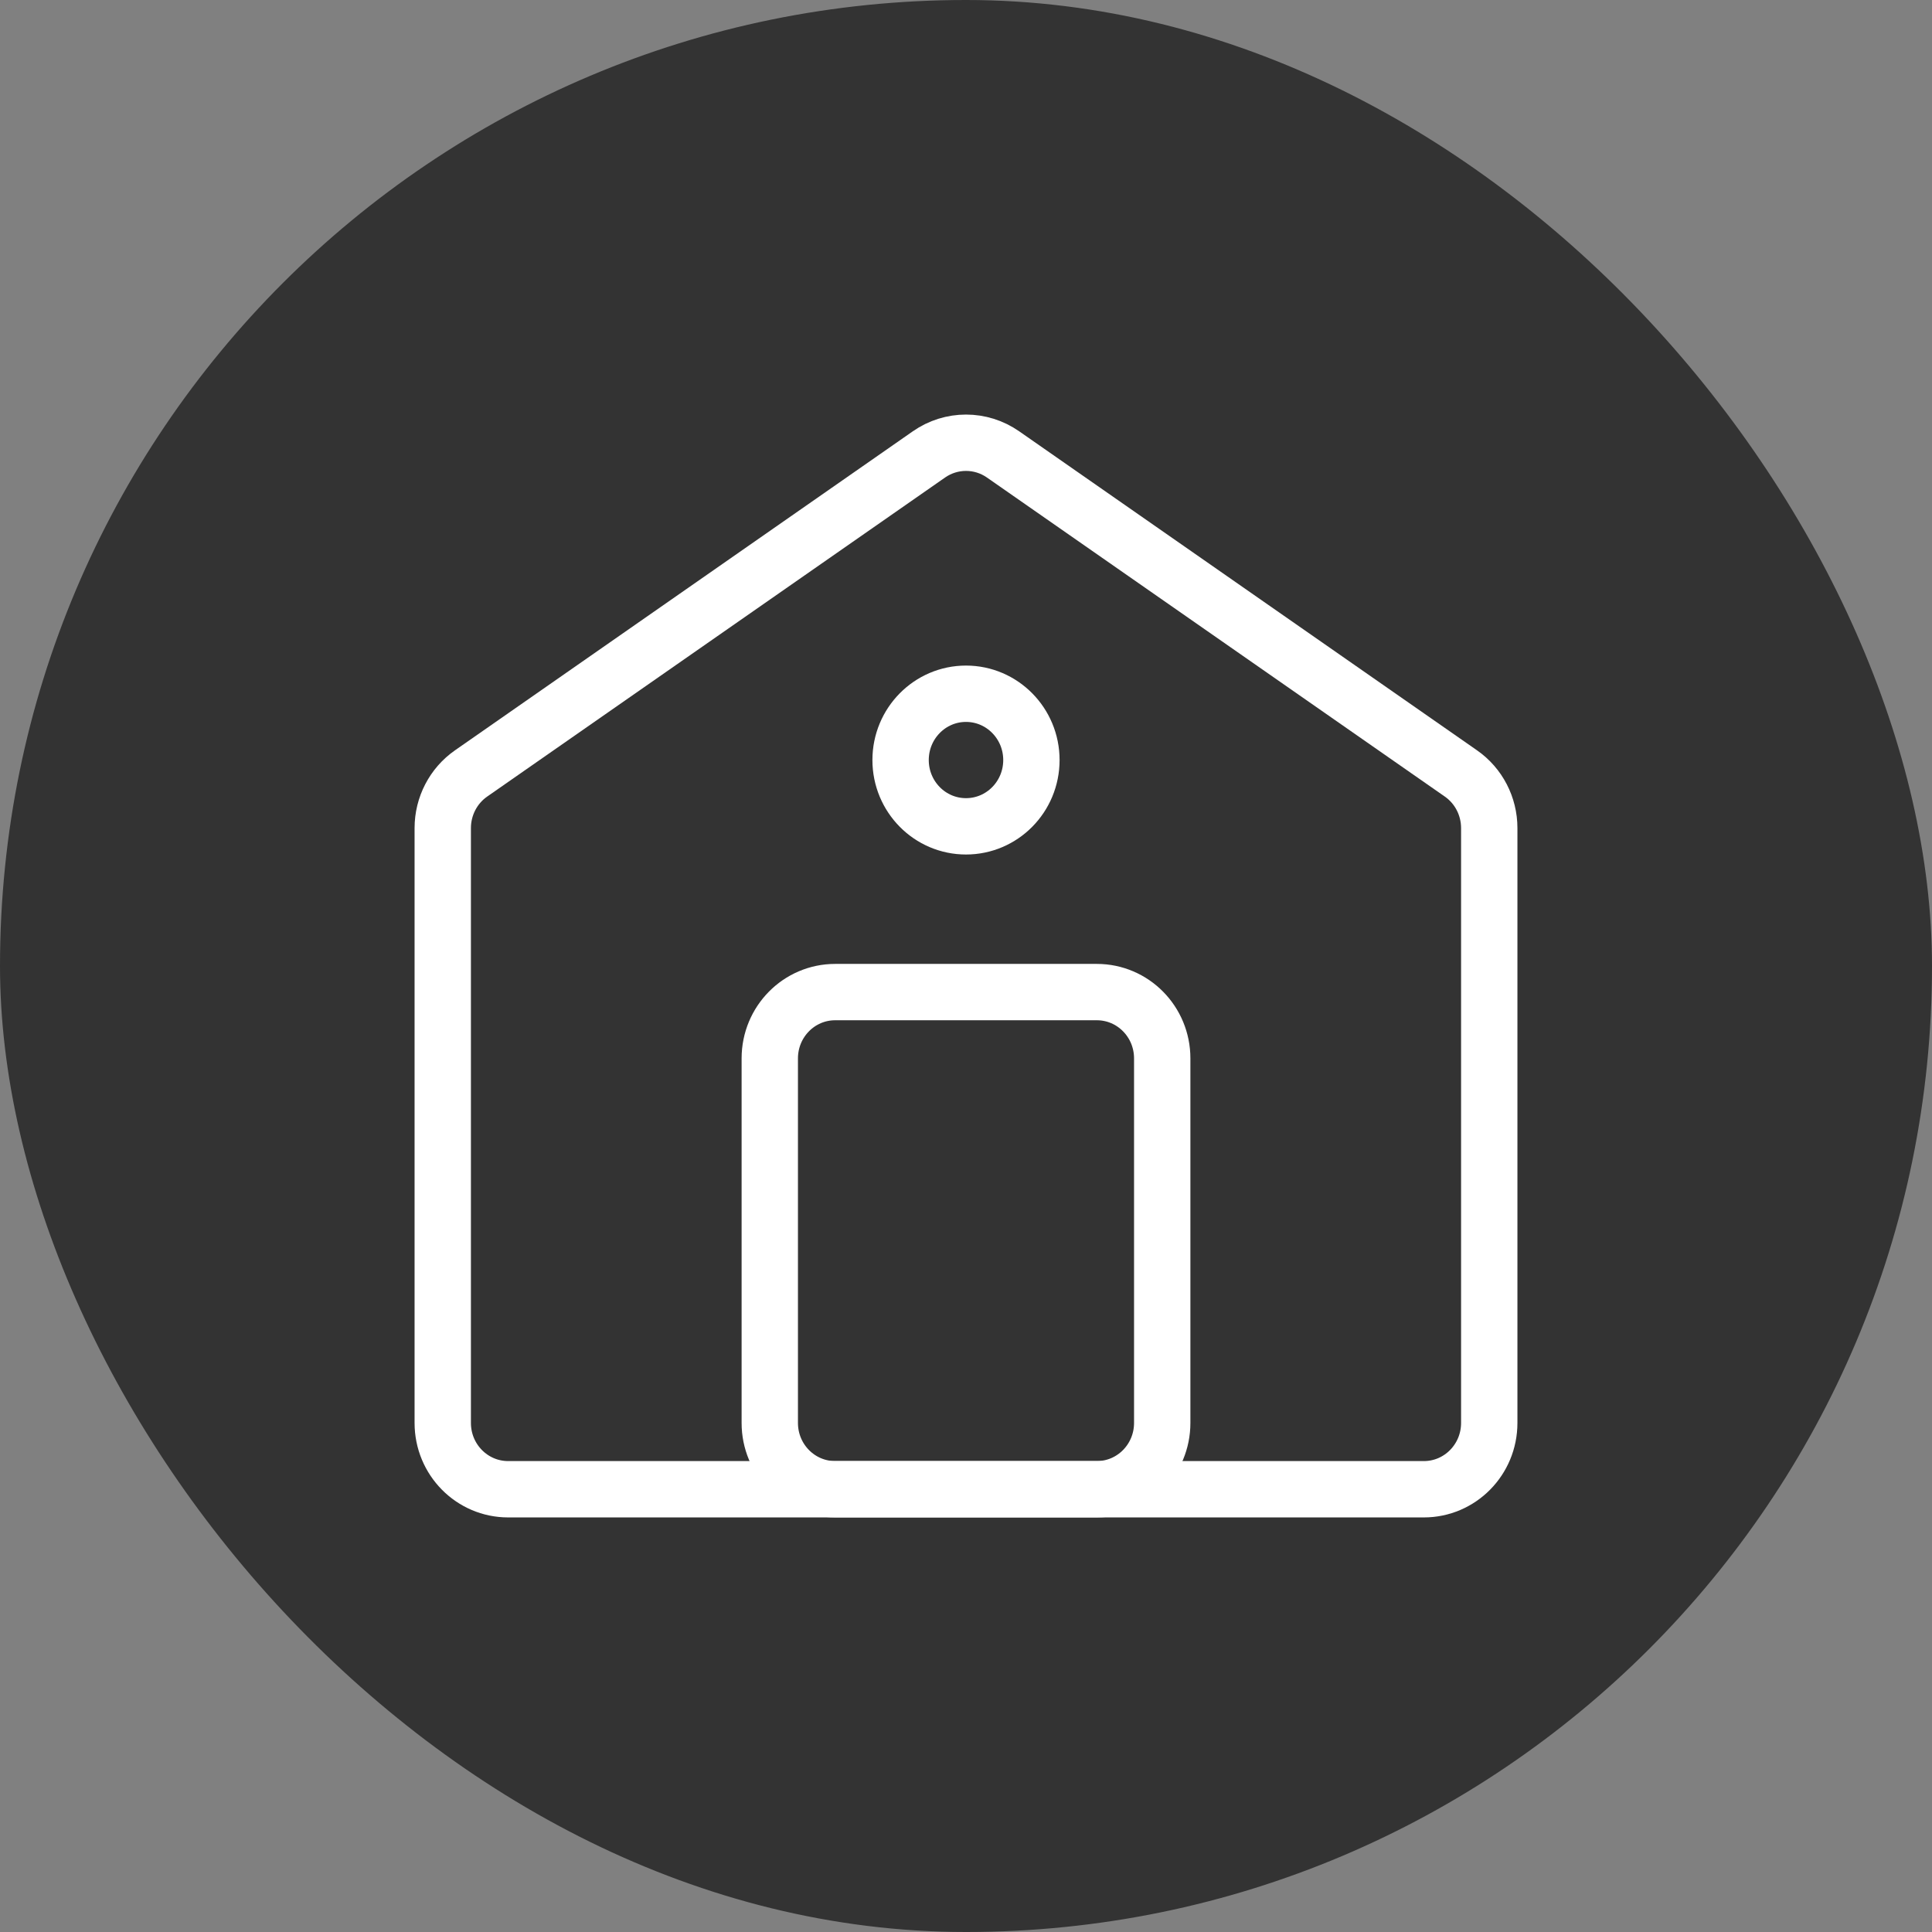 <?xml version="1.0" encoding="UTF-8"?> <svg xmlns="http://www.w3.org/2000/svg" width="48" height="48" viewBox="0 0 48 48" fill="none"><rect x="0" y="0" width="48" height="48" fill="#808080" stroke="none"/> <rect width="48" height="48" rx="24" fill="#333333"></rect> <path d="M37 35.353V20.573C37 20.031 36.737 19.523 36.296 19.216L24.921 11.29C24.366 10.903 23.634 10.903 23.079 11.29L11.704 19.216C11.263 19.523 11 20.031 11 20.573V35.353C11 36.263 11.727 37 12.625 37H35.375C36.273 37 37 36.263 37 35.353Z" stroke="white" stroke-width="1.4"></path> <path d="M19.125 26.295C19.125 25.385 19.852 24.648 20.75 24.648H27.25C28.148 24.648 28.875 25.385 28.875 26.295V35.353C28.875 36.263 28.148 37 27.25 37H20.75C19.852 37 19.125 36.263 19.125 35.353V26.295Z" stroke="white" stroke-width="1.4"></path> <path d="M25.625 18.883C25.625 19.793 24.898 20.53 24 20.53C23.102 20.53 22.375 19.793 22.375 18.883C22.375 17.974 23.102 17.236 24 17.236C24.898 17.236 25.625 17.974 25.625 18.883Z" stroke="white" stroke-width="1.4"></path> </svg> 